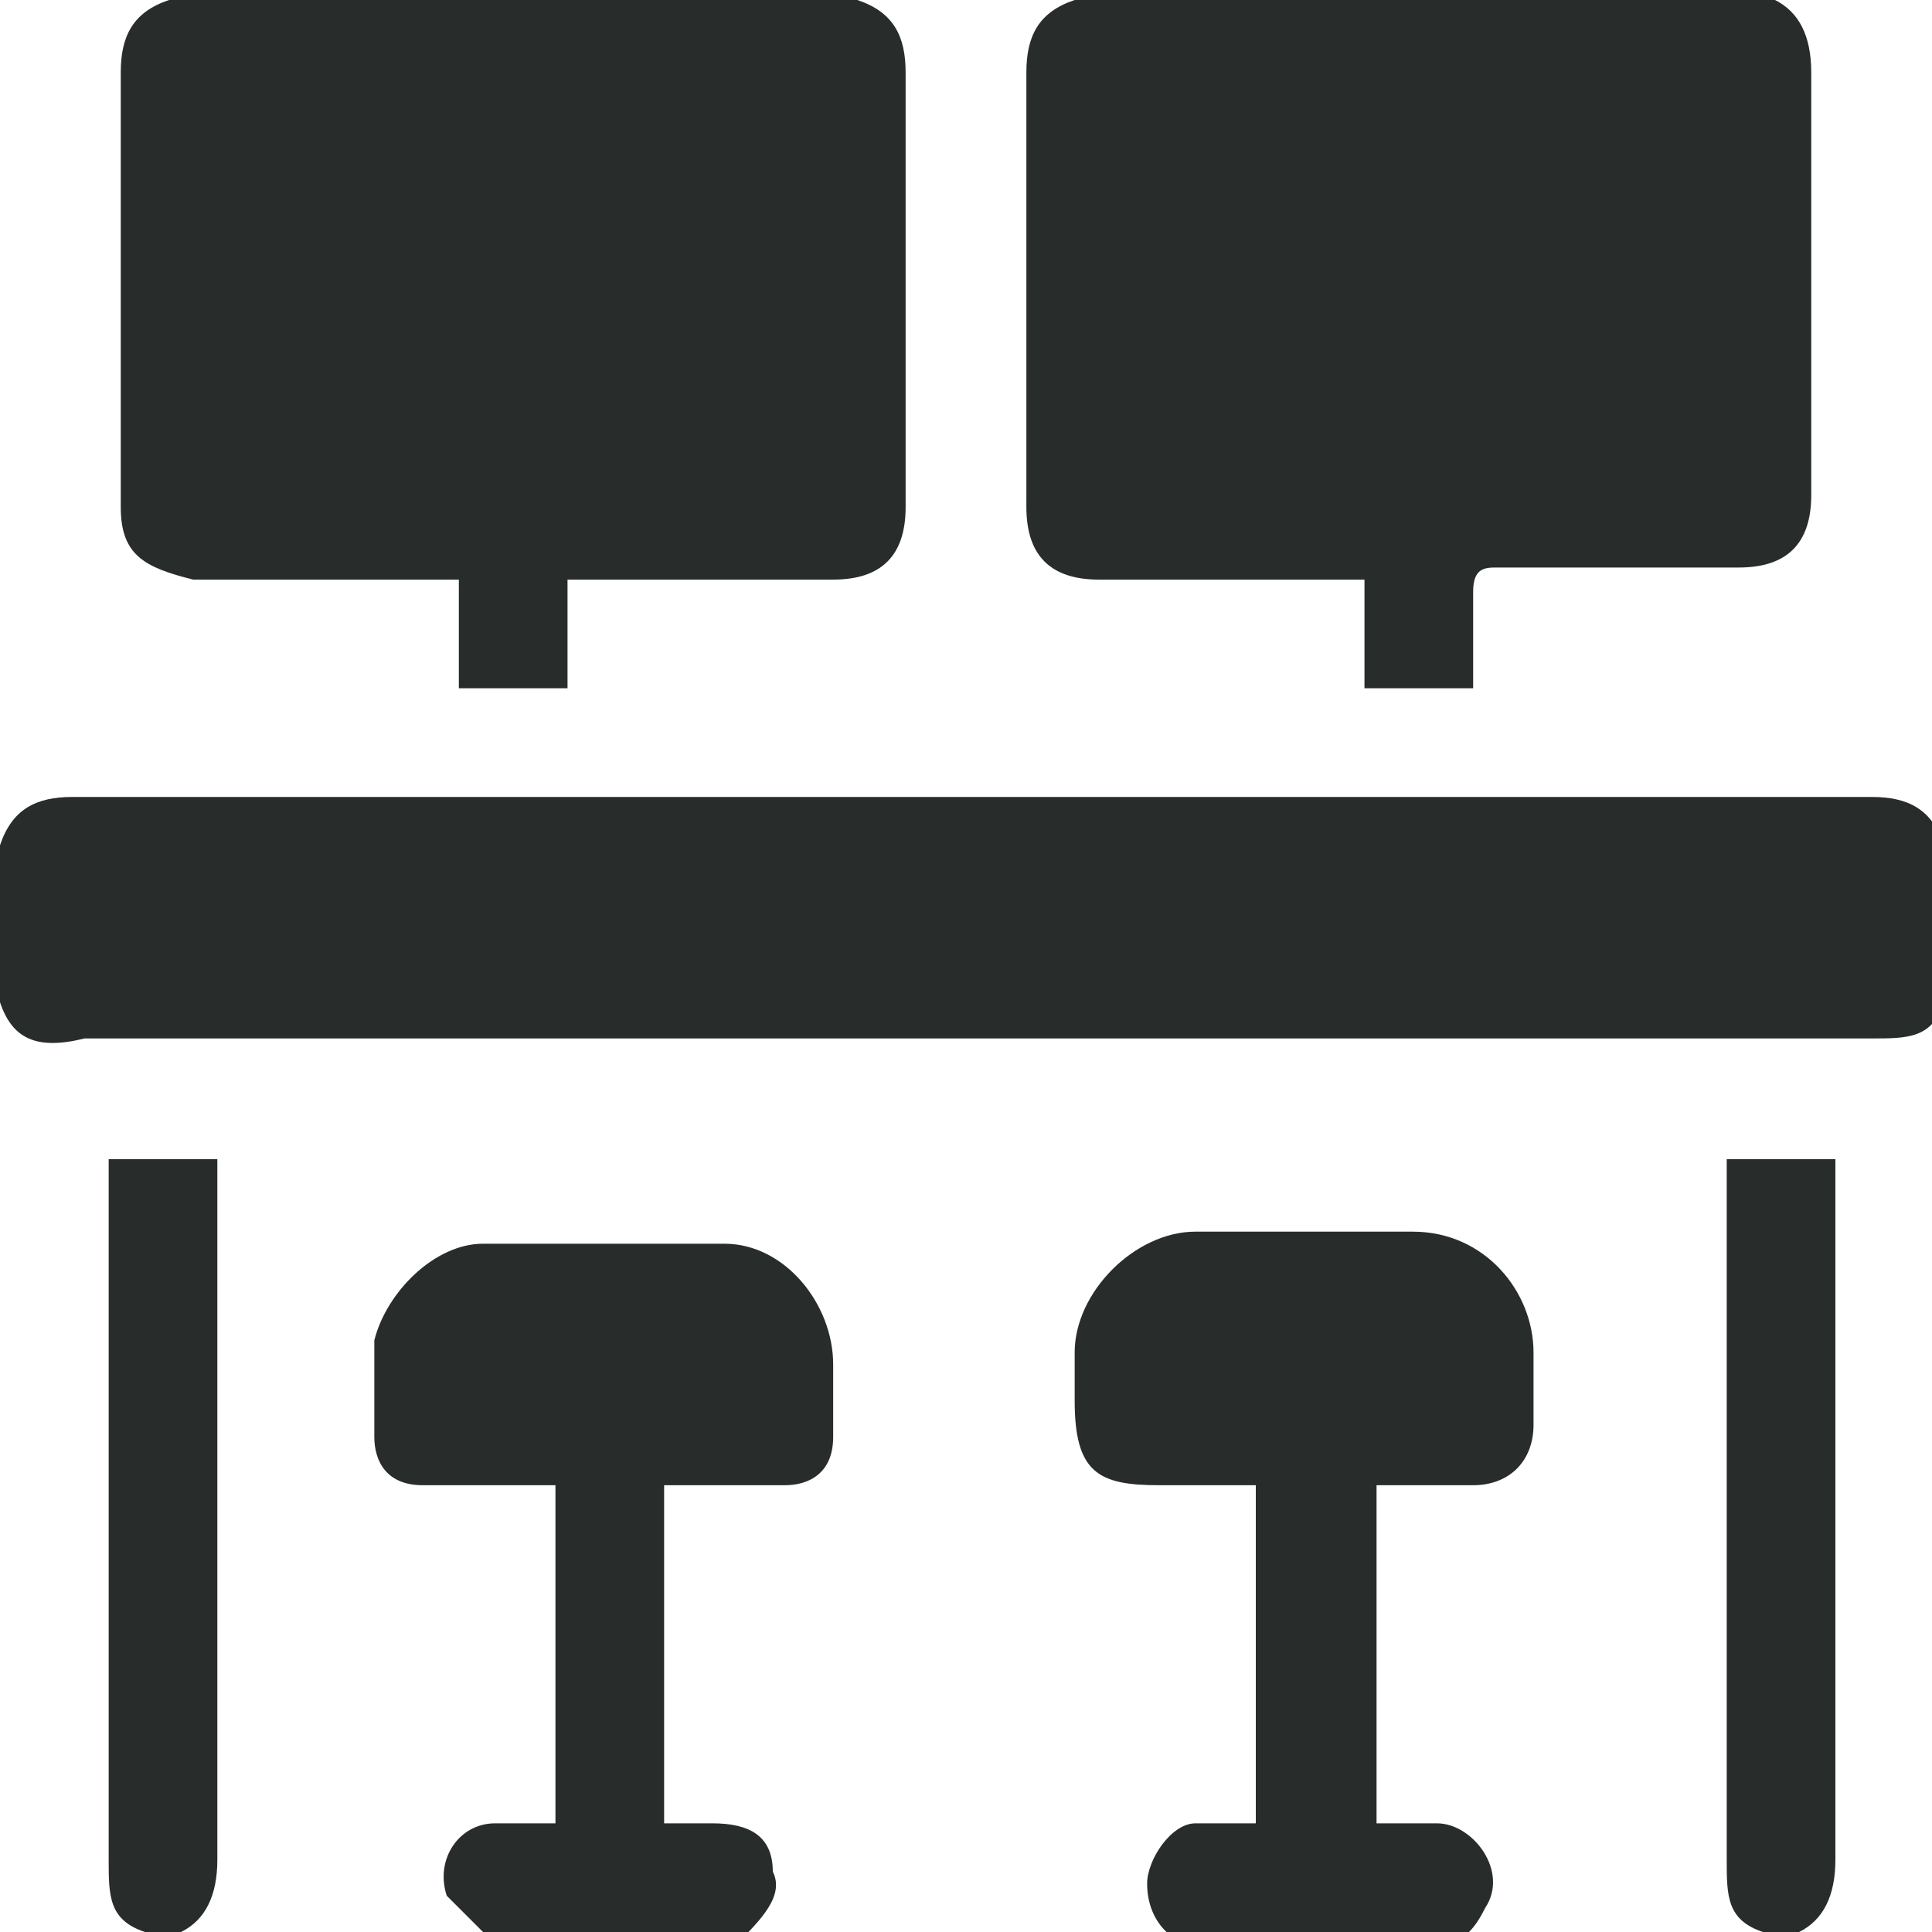<?xml version="1.0" encoding="utf-8"?>
<!-- Generator: Adobe Illustrator 27.0.1, SVG Export Plug-In . SVG Version: 6.00 Build 0)  -->
<svg version="1.1" id="Capa_1" xmlns="http://www.w3.org/2000/svg" xmlns:xlink="http://www.w3.org/1999/xlink" x="0px" y="0px"
	 viewBox="0 0 16 16" style="enable-background:new 0 0 16 16;" xml:space="preserve">
<style type="text/css">
	.st0{fill:#282D2C;}
	.st1{fill:#2B2B2B;}
</style>
<g>
	<path class="st0" d="M0,7c0.1-0.3,0.3-0.4,0.6-0.4c5,0,9.9,0,14.9,0c0.3,0,0.5,0.1,0.6,0.4c0,0.4,0,0.9,0,1.3
		c-0.1,0.3-0.3,0.3-0.6,0.3c-4.9,0-9.9,0-14.8,0C0.3,8.7,0.1,8.6,0,8.3C0,7.9,0,7.4,0,7z"/>
	<path class="st0" d="M7.1,0c0.3,0.1,0.4,0.3,0.4,0.6c0,1.2,0,2.4,0,3.6c0,0.4-0.2,0.6-0.6,0.6c-0.7,0-1.3,0-2,0c-0.1,0-0.1,0-0.2,0
		c0,0.3,0,0.6,0,0.9c-0.3,0-0.6,0-0.9,0c0-0.3,0-0.6,0-0.9c-0.1,0-0.1,0-0.2,0c-0.7,0-1.3,0-2,0C1.2,4.7,1,4.6,1,4.2
		C1,3,1,1.8,1,0.6C1,0.3,1.1,0.1,1.4,0C3.3,0,5.2,0,7.1,0z"/>
	<path class="st0" d="M14.7,0C14.9,0.1,15,0.3,15,0.6c0,1.2,0,2.4,0,3.5c0,0.4-0.2,0.6-0.6,0.6c-0.7,0-1.3,0-2,0
		c-0.1,0-0.2,0-0.2,0.2c0,0.3,0,0.5,0,0.8c-0.3,0-0.6,0-0.9,0c0-0.3,0-0.6,0-0.9c-0.1,0-0.1,0-0.2,0c-0.7,0-1.3,0-2,0
		c-0.4,0-0.6-0.2-0.6-0.6c0-1.2,0-2.4,0-3.6c0-0.3,0.1-0.5,0.4-0.6C10.8,0,12.8,0,14.7,0z"/>
	<path class="st0" d="M4,16c-0.1-0.1-0.2-0.2-0.3-0.3c-0.1-0.3,0.1-0.6,0.4-0.6c0.2,0,0.3,0,0.5,0c0-0.9,0-1.8,0-2.8
		c-0.1,0-0.1,0-0.2,0c-0.3,0-0.6,0-0.9,0c-0.3,0-0.4-0.2-0.4-0.4c0-0.3,0-0.5,0-0.8c0.1-0.4,0.5-0.8,0.9-0.8c0.7,0,1.3,0,2,0
		c0.5,0,0.9,0.5,0.9,1c0,0.2,0,0.4,0,0.6c0,0.3-0.2,0.4-0.4,0.4c-0.3,0-0.6,0-0.8,0c-0.1,0-0.1,0-0.2,0c0,0.9,0,1.8,0,2.8
		c0.1,0,0.3,0,0.4,0c0.3,0,0.5,0.1,0.5,0.4c0.1,0.2-0.1,0.4-0.3,0.6c0,0,0,0,0,0C5.5,16,4.8,16,4,16z"/>
	<path class="st0" d="M1.2,16c-0.3-0.1-0.3-0.3-0.3-0.6c0-1.9,0-3.7,0-5.6c0-0.1,0-0.1,0-0.2c0.3,0,0.6,0,0.9,0c0,0.1,0,0.1,0,0.2
		c0,1.9,0,3.7,0,5.6c0,0.3-0.1,0.5-0.3,0.6C1.3,16,1.2,16,1.2,16z"/>
	<path class="st0" d="M14.6,16c-0.3-0.1-0.3-0.3-0.3-0.6c0-1.9,0-3.7,0-5.6c0-0.1,0-0.1,0-0.2c0.3,0,0.6,0,0.9,0c0,0.1,0,0.1,0,0.2
		c0,1.9,0,3.7,0,5.6c0,0.3-0.1,0.5-0.3,0.6C14.8,16,14.7,16,14.6,16z"/>
	<path class="st0" d="M11.4,12.3c0,0.9,0,1.8,0,2.8c0.2,0,0.3,0,0.5,0c0.3,0,0.6,0.4,0.4,0.7c-0.1,0.2-0.2,0.3-0.4,0.3
		c-0.7,0-1.3,0-2,0c-0.2,0-0.4-0.2-0.4-0.5c0-0.2,0.2-0.5,0.4-0.5c0.2,0,0.3,0,0.5,0c0-0.9,0-1.8,0-2.8c-0.3,0-0.5,0-0.8,0
		c-0.5,0-0.7-0.1-0.7-0.7c0-0.1,0-0.2,0-0.4c0-0.5,0.5-1,1-1c0.6,0,1.2,0,1.8,0c0.6,0,1,0.5,1,1c0,0.2,0,0.4,0,0.6
		c0,0.3-0.2,0.5-0.5,0.5c-0.3,0-0.6,0-0.8,0C11.5,12.3,11.4,12.3,11.4,12.3z"/>
</g>
</svg>
